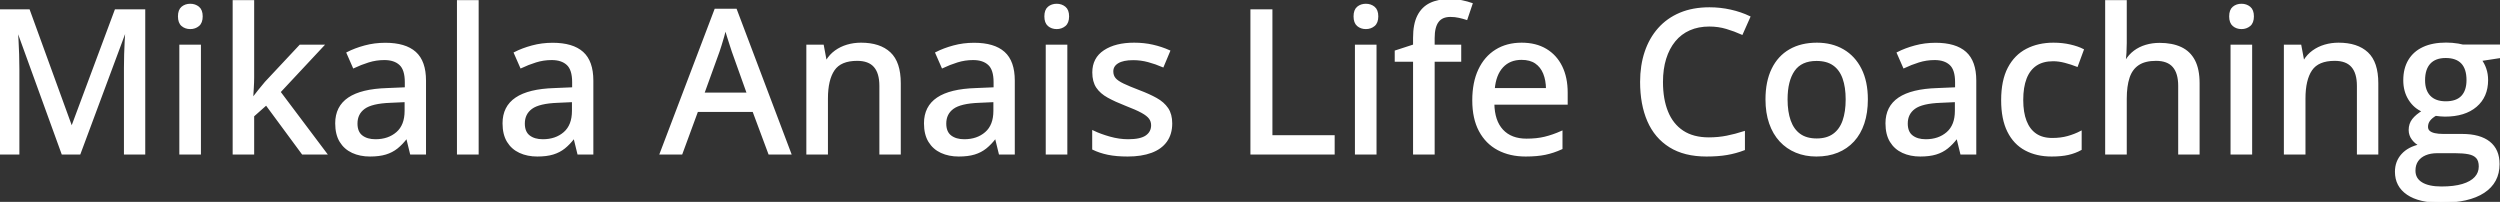 <svg width="1245.215" height="100.538" viewBox="0 0 1245.215 100.538" xmlns="http://www.w3.org/2000/svg"><rect x="0" y="0" width="1245.215" height="100.538" fill="#333333" stroke="none"/><g id="svgGroup" stroke-linecap="round" fill-rule="evenodd" font-size="9pt" stroke="#ffffff" stroke-width="0.25mm" fill="#ffffff" style="stroke:#ffffff;stroke-width:0.25mm;fill:#ffffff"><path d="M 39.648 76.514 L 31.104 76.514 L 8.838 15.137 L 8.447 15.137 Q 8.594 17.139 8.765 20.288 Q 8.936 23.438 9.058 27.124 Q 9.18 30.811 9.18 34.375 L 9.18 76.514 L 0 76.514 L 0 5.127 L 14.404 5.127 L 35.547 63.281 L 35.889 63.281 L 57.568 5.127 L 71.875 5.127 L 71.875 76.514 L 62.207 76.514 L 62.207 33.789 Q 62.207 30.567 62.305 27.075 Q 62.402 23.584 62.573 20.435 Q 62.744 17.285 62.891 15.234 L 62.451 15.234 L 39.648 76.514 Z M 1049.023 0.537 L 1058.838 0.537 L 1058.838 21.436 Q 1058.838 23.926 1058.691 26.318 Q 1058.545 28.711 1058.35 30.322 L 1058.936 30.322 Q 1060.645 27.49 1063.159 25.61 Q 1065.674 23.731 1068.872 22.778 Q 1072.07 21.826 1075.635 21.826 Q 1081.934 21.826 1086.279 23.877 Q 1090.625 25.928 1092.871 30.249 Q 1095.117 34.57 1095.117 41.455 L 1095.117 76.514 L 1085.4 76.514 L 1085.4 42.774 Q 1085.4 36.328 1082.568 33.081 Q 1079.736 29.834 1073.877 29.834 Q 1068.311 29.834 1064.99 32.056 Q 1061.67 34.277 1060.254 38.574 Q 1058.838 42.871 1058.838 49.121 L 1058.838 76.514 L 1049.023 76.514 L 1049.023 0.537 Z M 116.357 0.537 L 126.123 0.537 L 126.123 38.623 Q 126.123 40.869 125.952 43.726 Q 125.781 46.582 125.635 48.975 L 125.977 48.975 Q 127.1 47.51 128.979 45.117 Q 130.859 42.725 132.324 41.065 L 149.512 22.705 L 160.84 22.705 L 139.258 45.801 L 162.354 76.514 L 150.732 76.514 L 132.617 51.953 L 126.123 57.715 L 126.123 76.514 L 116.357 76.514 L 116.357 0.537 Z M 1226.66 22.656 L 1245.215 22.656 L 1245.215 28.467 L 1235.645 29.932 Q 1237.061 31.787 1237.939 34.326 Q 1238.818 36.865 1238.818 39.893 Q 1238.818 48.096 1233.228 52.857 Q 1227.637 57.617 1217.773 57.617 Q 1215.479 57.568 1213.135 57.227 Q 1211.035 58.447 1209.961 59.888 Q 1208.887 61.328 1208.887 63.184 Q 1208.887 64.6 1209.839 65.479 Q 1210.791 66.358 1212.598 66.773 Q 1214.404 67.188 1216.992 67.188 L 1226.367 67.188 Q 1235.156 67.188 1239.844 70.899 Q 1244.531 74.609 1244.531 81.738 Q 1244.531 90.772 1237.109 95.654 Q 1229.688 100.537 1215.723 100.537 Q 1204.932 100.537 1199.146 96.582 Q 1193.359 92.627 1193.359 85.547 Q 1193.359 80.518 1196.533 77.026 Q 1199.707 73.535 1205.42 72.315 Q 1203.271 71.338 1201.733 69.312 Q 1200.195 67.285 1200.195 64.746 Q 1200.195 61.768 1201.88 59.595 Q 1203.564 57.422 1206.934 55.371 Q 1202.686 53.613 1200.098 49.536 Q 1197.51 45.459 1197.51 39.99 Q 1197.51 34.18 1199.976 30.078 Q 1202.441 25.977 1207.08 23.828 Q 1211.719 21.68 1218.359 21.68 Q 1219.824 21.68 1221.387 21.802 Q 1222.949 21.924 1224.365 22.168 Q 1225.781 22.412 1226.66 22.656 Z M 868.652 65.82 L 868.652 74.414 Q 864.551 75.977 860.181 76.733 Q 855.811 77.49 849.951 77.49 Q 839.014 77.49 831.763 72.949 Q 824.512 68.408 820.947 60.181 Q 817.383 51.953 817.383 40.772 Q 817.383 32.666 819.629 25.952 Q 821.875 19.238 826.221 14.331 Q 830.566 9.424 836.89 6.763 Q 843.213 4.102 851.465 4.102 Q 856.836 4.102 861.938 5.249 Q 867.041 6.397 871.338 8.447 L 867.627 16.797 Q 864.063 15.186 859.985 13.965 Q 855.908 12.744 851.367 12.744 Q 845.85 12.744 841.479 14.673 Q 837.109 16.602 834.082 20.288 Q 831.055 23.975 829.443 29.15 Q 827.832 34.326 827.832 40.82 Q 827.832 49.463 830.396 55.762 Q 832.959 62.061 838.135 65.479 Q 843.311 68.897 851.172 68.897 Q 855.859 68.897 860.132 68.042 Q 864.404 67.188 868.652 65.82 Z M 448.193 41.455 L 448.193 76.514 L 438.477 76.514 L 438.477 42.774 Q 438.477 36.328 435.645 33.081 Q 432.813 29.834 426.953 29.834 Q 418.604 29.834 415.259 34.766 Q 411.914 39.697 411.914 49.072 L 411.914 76.514 L 402.1 76.514 L 402.1 22.705 L 409.863 22.705 L 411.279 30.274 L 411.816 30.274 Q 413.525 27.442 416.162 25.537 Q 418.799 23.633 422.046 22.681 Q 425.293 21.729 428.857 21.729 Q 438.184 21.729 443.188 26.416 Q 448.193 31.104 448.193 41.455 Z M 1184.131 41.455 L 1184.131 76.514 L 1174.414 76.514 L 1174.414 42.774 Q 1174.414 36.328 1171.582 33.081 Q 1168.75 29.834 1162.891 29.834 Q 1154.541 29.834 1151.196 34.766 Q 1147.852 39.697 1147.852 49.072 L 1147.852 76.514 L 1138.037 76.514 L 1138.037 22.705 L 1145.801 22.705 L 1147.217 30.274 L 1147.754 30.274 Q 1149.463 27.442 1152.1 25.537 Q 1154.736 23.633 1157.983 22.681 Q 1161.23 21.729 1164.795 21.729 Q 1174.121 21.729 1179.126 26.416 Q 1184.131 31.104 1184.131 41.455 Z M 544.482 74.17 L 544.482 65.479 Q 548.047 67.188 552.734 68.506 Q 557.422 69.824 561.914 69.824 Q 568.213 69.824 571.021 67.822 Q 573.828 65.82 573.828 62.402 Q 573.828 60.4 572.705 58.862 Q 571.582 57.324 568.774 55.786 Q 565.967 54.248 560.742 52.246 Q 555.615 50.244 551.978 48.242 Q 548.34 46.24 546.436 43.408 Q 544.531 40.576 544.531 36.084 Q 544.531 29.102 550.122 25.415 Q 555.713 21.729 564.893 21.729 Q 569.775 21.729 574.097 22.705 Q 578.418 23.682 582.373 25.44 L 579.199 33.008 Q 575.684 31.494 571.973 30.493 Q 568.262 29.492 564.404 29.492 Q 559.375 29.492 556.714 31.104 Q 554.053 32.715 554.053 35.547 Q 554.053 37.744 555.298 39.209 Q 556.543 40.674 559.473 42.066 Q 562.402 43.457 567.383 45.361 Q 572.314 47.217 575.903 49.219 Q 579.492 51.221 581.445 54.102 Q 583.398 56.983 583.398 61.475 Q 583.398 66.699 580.835 70.288 Q 578.271 73.877 573.389 75.684 Q 568.506 77.49 561.67 77.49 Q 556.006 77.49 551.904 76.636 Q 547.803 75.781 544.482 74.17 Z M 393.652 76.514 L 383.154 76.514 L 375.244 55.274 L 347.266 55.274 L 339.453 76.514 L 329.053 76.514 L 356.299 4.834 L 366.553 4.834 L 393.652 76.514 Z M 727.344 22.705 L 727.344 30.274 L 714.111 30.274 L 714.111 76.514 L 704.297 76.514 L 704.297 30.274 L 695.166 30.274 L 695.166 25.537 L 704.297 22.559 L 704.297 18.848 Q 704.297 12.061 706.396 7.935 Q 708.496 3.809 712.427 1.904 Q 716.357 0 721.973 0 Q 725.342 0 728.149 0.586 Q 730.957 1.172 733.008 1.904 L 730.469 9.424 Q 728.809 8.887 726.758 8.423 Q 724.707 7.959 722.412 7.959 Q 718.164 7.959 716.138 10.693 Q 714.111 13.428 714.111 18.945 L 714.111 22.705 L 727.344 22.705 Z M 211.719 40.137 L 211.719 76.514 L 204.688 76.514 L 202.783 68.701 L 202.393 68.701 Q 200.146 71.631 197.705 73.584 Q 195.264 75.537 192.065 76.514 Q 188.867 77.49 184.277 77.49 Q 179.395 77.49 175.586 75.733 Q 171.777 73.975 169.604 70.435 Q 167.432 66.895 167.432 61.426 Q 167.432 53.223 173.73 48.975 Q 180.029 44.727 192.822 44.336 L 202.1 43.945 L 202.1 40.918 Q 202.1 34.619 199.292 32.031 Q 196.484 29.443 191.455 29.443 Q 187.305 29.443 183.496 30.64 Q 179.688 31.836 176.172 33.496 L 173.047 26.367 Q 176.855 24.414 181.714 23.096 Q 186.572 21.777 191.895 21.777 Q 201.855 21.777 206.787 26.196 Q 211.719 30.615 211.719 40.137 Z M 295.068 40.137 L 295.068 76.514 L 288.037 76.514 L 286.133 68.701 L 285.742 68.701 Q 283.496 71.631 281.055 73.584 Q 278.613 75.537 275.415 76.514 Q 272.217 77.49 267.627 77.49 Q 262.744 77.49 258.936 75.733 Q 255.127 73.975 252.954 70.435 Q 250.781 66.895 250.781 61.426 Q 250.781 53.223 257.08 48.975 Q 263.379 44.727 276.172 44.336 L 285.449 43.945 L 285.449 40.918 Q 285.449 34.619 282.642 32.031 Q 279.834 29.443 274.805 29.443 Q 270.654 29.443 266.846 30.64 Q 263.037 31.836 259.521 33.496 L 256.396 26.367 Q 260.205 24.414 265.063 23.096 Q 269.922 21.777 275.244 21.777 Q 285.205 21.777 290.137 26.196 Q 295.068 30.615 295.068 40.137 Z M 504.98 40.137 L 504.98 76.514 L 497.949 76.514 L 496.045 68.701 L 495.654 68.701 Q 493.408 71.631 490.967 73.584 Q 488.525 75.537 485.327 76.514 Q 482.129 77.49 477.539 77.49 Q 472.656 77.49 468.848 75.733 Q 465.039 73.975 462.866 70.435 Q 460.693 66.895 460.693 61.426 Q 460.693 53.223 466.992 48.975 Q 473.291 44.727 486.084 44.336 L 495.361 43.945 L 495.361 40.918 Q 495.361 34.619 492.554 32.031 Q 489.746 29.443 484.717 29.443 Q 480.566 29.443 476.758 30.64 Q 472.949 31.836 469.434 33.496 L 466.309 26.367 Q 470.117 24.414 474.976 23.096 Q 479.834 21.777 485.156 21.777 Q 495.117 21.777 500.049 26.196 Q 504.98 30.615 504.98 40.137 Z M 983.887 40.137 L 983.887 76.514 L 976.855 76.514 L 974.951 68.701 L 974.561 68.701 Q 972.314 71.631 969.873 73.584 Q 967.432 75.537 964.233 76.514 Q 961.035 77.49 956.445 77.49 Q 951.563 77.49 947.754 75.733 Q 943.945 73.975 941.772 70.435 Q 939.6 66.895 939.6 61.426 Q 939.6 53.223 945.898 48.975 Q 952.197 44.727 964.99 44.336 L 974.268 43.945 L 974.268 40.918 Q 974.268 34.619 971.46 32.031 Q 968.652 29.443 963.623 29.443 Q 959.473 29.443 955.664 30.64 Q 951.855 31.836 948.34 33.496 L 945.215 26.367 Q 949.023 24.414 953.882 23.096 Q 958.74 21.777 964.063 21.777 Q 974.023 21.777 978.955 26.196 Q 983.887 30.615 983.887 40.137 Z M 780.371 46.094 L 780.371 51.66 L 743.848 51.66 Q 743.994 60.303 748.291 64.917 Q 752.588 69.531 760.352 69.531 Q 765.479 69.531 769.482 68.555 Q 773.486 67.578 777.783 65.674 L 777.783 73.926 Q 773.73 75.781 769.653 76.636 Q 765.576 77.49 759.912 77.49 Q 752.1 77.49 746.216 74.365 Q 740.332 71.24 737.061 65.112 Q 733.789 58.984 733.789 50 Q 733.789 41.113 736.768 34.79 Q 739.746 28.467 745.166 25.098 Q 750.586 21.729 757.91 21.729 Q 764.941 21.729 769.971 24.732 Q 775 27.734 777.686 33.203 Q 780.371 38.672 780.371 46.094 Z M 664.307 76.514 L 623.291 76.514 L 623.291 5.127 L 633.301 5.127 L 633.301 67.822 L 664.307 67.822 L 664.307 76.514 Z M 1037.451 24.805 L 1034.521 32.764 Q 1031.787 31.69 1028.638 30.859 Q 1025.488 30.029 1022.656 30.029 Q 1017.48 30.029 1014.087 32.3 Q 1010.693 34.57 1008.984 38.965 Q 1007.275 43.359 1007.275 49.805 Q 1007.275 56.055 1008.96 60.376 Q 1010.645 64.697 1013.94 66.943 Q 1017.236 69.19 1022.168 69.19 Q 1026.514 69.19 1029.98 68.213 Q 1033.447 67.236 1036.377 65.723 L 1036.377 74.365 Q 1033.545 75.928 1030.127 76.709 Q 1026.709 77.49 1021.875 77.49 Q 1014.453 77.49 1008.887 74.512 Q 1003.32 71.533 1000.269 65.405 Q 997.217 59.277 997.217 49.902 Q 997.217 40.137 1000.488 33.911 Q 1003.76 27.686 1009.546 24.707 Q 1015.332 21.729 1022.803 21.729 Q 1027.197 21.729 1031.03 22.608 Q 1034.863 23.486 1037.451 24.805 Z M 237.939 0.537 L 237.939 76.514 L 228.076 76.514 L 228.076 0.537 L 237.939 0.537 Z M 929.883 49.512 Q 929.883 56.152 928.149 61.353 Q 926.416 66.553 923.12 70.142 Q 919.824 73.731 915.186 75.61 Q 910.547 77.49 904.688 77.49 Q 899.219 77.49 894.653 75.61 Q 890.088 73.731 886.768 70.142 Q 883.447 66.553 881.641 61.353 Q 879.834 56.152 879.834 49.512 Q 879.834 40.674 882.861 34.448 Q 885.889 28.223 891.528 24.976 Q 897.168 21.729 904.98 21.729 Q 912.402 21.729 918.018 25 Q 923.633 28.272 926.758 34.473 Q 929.883 40.674 929.883 49.512 Z M 89.795 22.705 L 99.609 22.705 L 99.609 76.514 L 89.795 76.514 L 89.795 22.705 Z M 521.338 22.705 L 531.152 22.705 L 531.152 76.514 L 521.338 76.514 L 521.338 22.705 Z M 675.342 22.705 L 685.156 22.705 L 685.156 76.514 L 675.342 76.514 L 675.342 22.705 Z M 1111.475 22.705 L 1121.289 22.705 L 1121.289 76.514 L 1111.475 76.514 L 1111.475 22.705 Z M 889.893 49.512 Q 889.893 55.713 891.479 60.181 Q 893.066 64.649 896.362 67.041 Q 899.658 69.434 904.883 69.434 Q 910.01 69.434 913.33 67.041 Q 916.65 64.649 918.213 60.181 Q 919.775 55.713 919.775 49.512 Q 919.775 43.359 918.213 38.965 Q 916.65 34.57 913.354 32.227 Q 910.059 29.883 904.785 29.883 Q 897.07 29.883 893.481 35.034 Q 889.893 40.186 889.893 49.512 Z M 350.342 46.582 L 372.461 46.582 L 364.941 25.537 Q 364.6 24.463 363.892 22.315 Q 363.184 20.166 362.476 17.871 Q 361.768 15.576 361.328 14.063 Q 360.84 16.065 360.205 18.286 Q 359.57 20.508 358.96 22.437 Q 358.35 24.365 357.959 25.537 L 350.342 46.582 Z M 1222.852 75.83 L 1213.965 75.83 Q 1210.547 75.83 1208.008 76.904 Q 1205.469 77.979 1204.053 80.005 Q 1202.637 82.031 1202.637 85.01 Q 1202.637 89.063 1206.128 91.211 Q 1209.619 93.359 1216.064 93.359 Q 1222.363 93.359 1226.587 92.09 Q 1230.811 90.82 1232.959 88.477 Q 1235.107 86.133 1235.107 82.91 Q 1235.107 79.981 1233.716 78.442 Q 1232.324 76.904 1229.59 76.367 Q 1226.855 75.83 1222.852 75.83 Z M 202.002 55.225 L 202.002 50.391 L 194.482 50.733 Q 185.156 51.074 181.372 53.833 Q 177.588 56.592 177.588 61.524 Q 177.588 65.82 180.176 67.822 Q 182.764 69.824 187.012 69.824 Q 193.555 69.824 197.778 66.138 Q 202.002 62.451 202.002 55.225 Z M 285.352 55.225 L 285.352 50.391 L 277.832 50.733 Q 268.506 51.074 264.722 53.833 Q 260.938 56.592 260.938 61.524 Q 260.938 65.82 263.525 67.822 Q 266.113 69.824 270.361 69.824 Q 276.904 69.824 281.128 66.138 Q 285.352 62.451 285.352 55.225 Z M 495.264 55.225 L 495.264 50.391 L 487.744 50.733 Q 478.418 51.074 474.634 53.833 Q 470.85 56.592 470.85 61.524 Q 470.85 65.82 473.438 67.822 Q 476.025 69.824 480.273 69.824 Q 486.816 69.824 491.04 66.138 Q 495.264 62.451 495.264 55.225 Z M 974.17 55.225 L 974.17 50.391 L 966.65 50.733 Q 957.324 51.074 953.54 53.833 Q 949.756 56.592 949.756 61.524 Q 949.756 65.82 952.344 67.822 Q 954.932 69.824 959.18 69.824 Q 965.723 69.824 969.946 66.138 Q 974.17 62.451 974.17 55.225 Z M 744.043 44.336 L 770.508 44.336 Q 770.459 39.893 769.092 36.524 Q 767.725 33.154 764.966 31.25 Q 762.207 29.346 757.861 29.346 Q 751.904 29.346 748.291 33.228 Q 744.678 37.109 744.043 44.336 Z M 1218.213 50.928 Q 1223.633 50.928 1226.318 48.071 Q 1229.004 45.215 1229.004 39.893 Q 1229.004 34.18 1226.27 31.299 Q 1223.535 28.418 1218.164 28.418 Q 1212.939 28.418 1210.181 31.372 Q 1207.422 34.326 1207.422 39.99 Q 1207.422 45.215 1210.205 48.071 Q 1212.988 50.928 1218.213 50.928 Z M 94.775 2.344 Q 97.119 2.344 98.804 3.711 Q 100.488 5.078 100.488 8.154 Q 100.488 11.231 98.804 12.622 Q 97.119 14.014 94.775 14.014 Q 92.383 14.014 90.747 12.622 Q 89.111 11.231 89.111 8.154 Q 89.111 5.078 90.747 3.711 Q 92.383 2.344 94.775 2.344 Z M 526.318 2.344 Q 528.662 2.344 530.347 3.711 Q 532.031 5.078 532.031 8.154 Q 532.031 11.231 530.347 12.622 Q 528.662 14.014 526.318 14.014 Q 523.926 14.014 522.29 12.622 Q 520.654 11.231 520.654 8.154 Q 520.654 5.078 522.29 3.711 Q 523.926 2.344 526.318 2.344 Z M 680.322 2.344 Q 682.666 2.344 684.351 3.711 Q 686.035 5.078 686.035 8.154 Q 686.035 11.231 684.351 12.622 Q 682.666 14.014 680.322 14.014 Q 677.93 14.014 676.294 12.622 Q 674.658 11.231 674.658 8.154 Q 674.658 5.078 676.294 3.711 Q 677.93 2.344 680.322 2.344 Z M 1116.455 2.344 Q 1118.799 2.344 1120.483 3.711 Q 1122.168 5.078 1122.168 8.154 Q 1122.168 11.231 1120.483 12.622 Q 1118.799 14.014 1116.455 14.014 Q 1114.063 14.014 1112.427 12.622 Q 1110.791 11.231 1110.791 8.154 Q 1110.791 5.078 1112.427 3.711 Q 1114.063 2.344 1116.455 2.344 Z" vector-effect="non-scaling-stroke"/></g></svg>